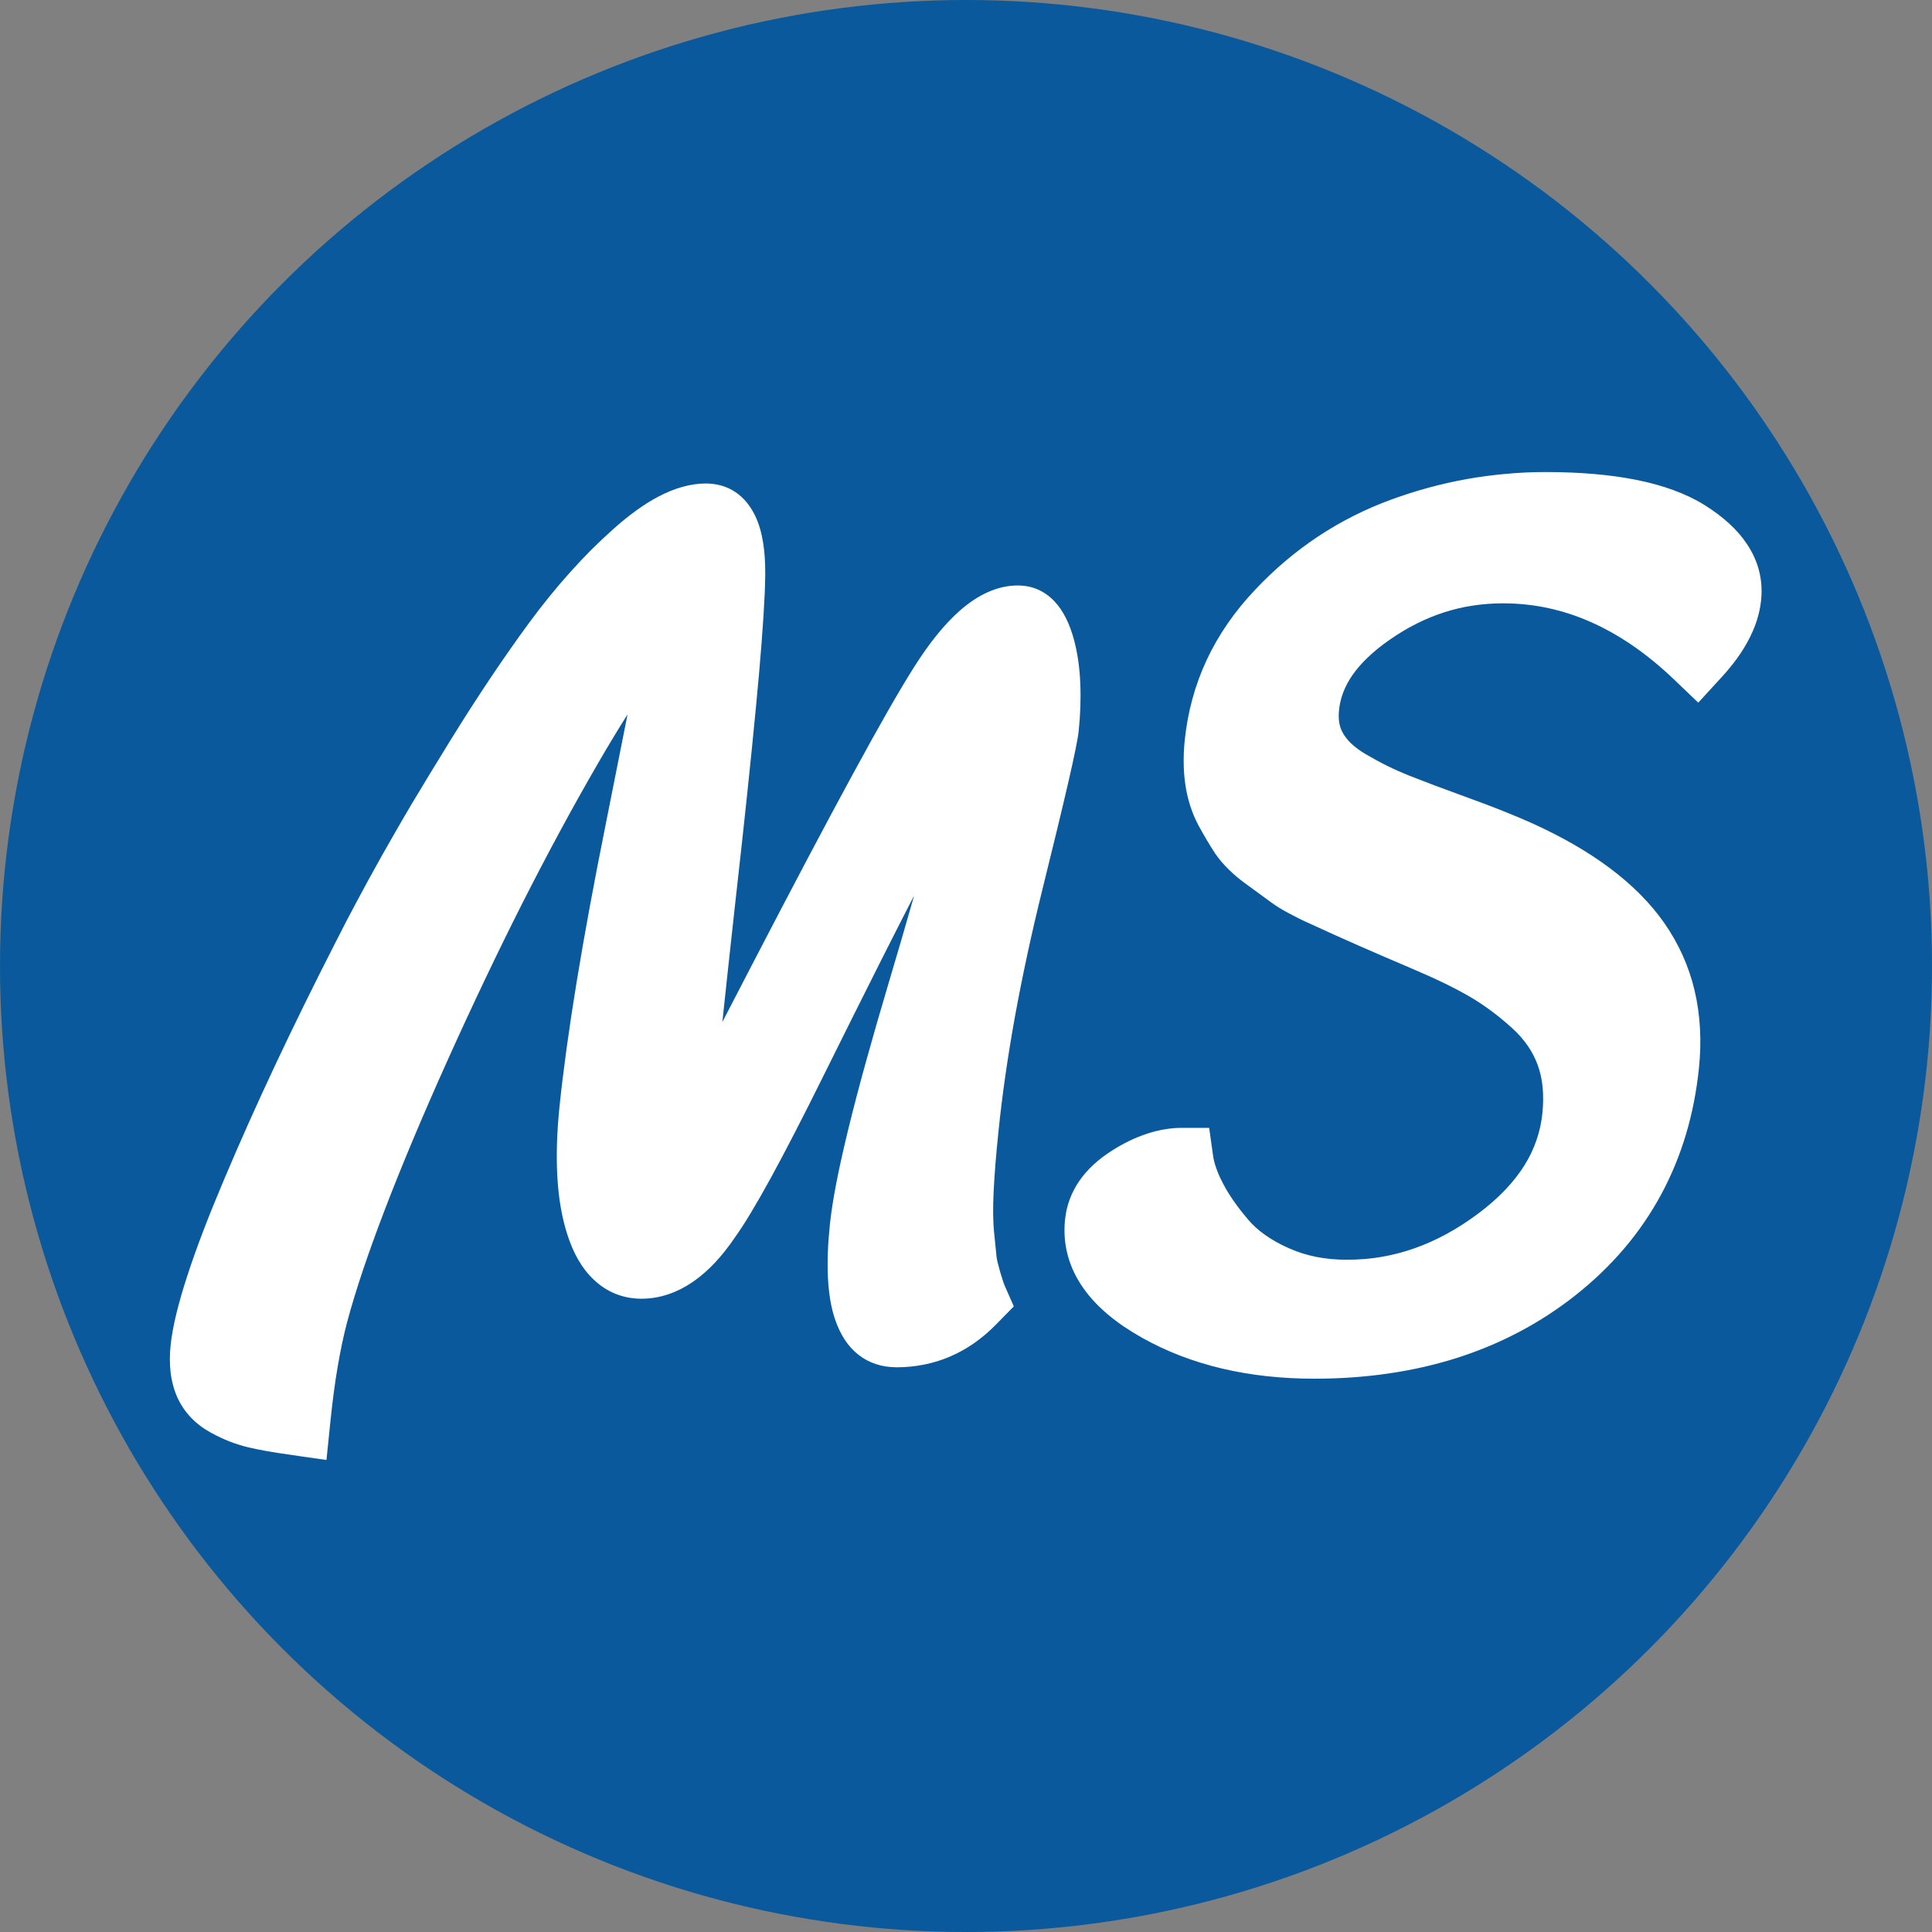 <?xml version="1.0" encoding="UTF-8"?>
<!DOCTYPE svg PUBLIC "-//W3C//DTD SVG 1.1//EN" "http://www.w3.org/Graphics/SVG/1.1/DTD/svg11.dtd">
<!-- Creator: CorelDRAW 2019 (64-Bit) -->
<svg xmlns="http://www.w3.org/2000/svg" xml:space="preserve" width="180px" height="180px" version="1.1" style="shape-rendering:geometricPrecision; text-rendering:geometricPrecision; image-rendering:optimizeQuality; fill-rule:evenodd; clip-rule:evenodd"
viewBox="0 0 179.999 179.999"
 xmlns:xlink="http://www.w3.org/1999/xlink"
 xmlns:xodm="http://www.corel.com/coreldraw/odm/2003">
 <rect x="0" y="0" width="179.999" height="179.999" fill="#808080" stroke="none"/>
 <defs>
  <style type="text/css">
   <![CDATA[
    .fil0 {fill:#0A599C}
    .fil1 {fill:white}
   ]]>
  </style>
 </defs>
 <g id="Слой_x0020_1">
  <circle class="fil0" cx="90" cy="90" r="90"/>
  <path class="fil1" d="M100.496 68.126c-0.068,0.676 -0.388,2.247 -0.954,4.71 -0.556,2.416 -1.363,5.759 -2.421,10.022 -0.496,2.005 -0.962,4.004 -1.391,5.993 -0.439,2.044 -0.827,3.978 -1.159,5.805 -0.333,1.834 -0.632,3.669 -0.896,5.497 -0.259,1.805 -0.476,3.552 -0.648,5.239l-0.171 1.727 -0.113 1.321 -0.096 1.314 -0.073 1.274 -0.038 1.059 -0.007 1.008 0.025 0.85 0.049 0.728 0.243 2.411 0.03 0.207 0.067 0.318 0.239 0.894 0.283 0.908 0.102 0.286 0.887 2.015 -1.673 1.706c-0.636,0.647 -1.312,1.221 -2.022,1.717 -0.709,0.498 -1.459,0.915 -2.247,1.252 -0.769,0.329 -1.572,0.579 -2.405,0.746 -0.839,0.168 -1.688,0.253 -2.541,0.253 -1.409,0 -2.613,-0.395 -3.61,-1.185 -0.956,-0.757 -1.678,-1.86 -2.165,-3.304 -0.359,-1.068 -0.578,-2.349 -0.653,-3.842 -0.073,-1.432 -0.016,-3.073 0.174,-4.92 0.114,-1.108 0.316,-2.411 0.604,-3.905 0.282,-1.459 0.66,-3.159 1.132,-5.091 0.452,-1.851 0.993,-3.913 1.619,-6.179 0.646,-2.334 1.364,-4.82 2.15,-7.459 0.791,-2.656 1.486,-5.031 2.079,-7.119l0.266 -0.942 -0.596 1.166c-0.695,1.351 -1.524,2.986 -2.49,4.899l-2.614 5.212 -2.756 5.539c-0.937,1.894 -1.814,3.633 -2.629,5.213 -0.834,1.618 -1.585,3.036 -2.248,4.247 -0.697,1.272 -1.327,2.372 -1.883,3.295 -0.558,0.926 -1.058,1.694 -1.493,2.299 -0.581,0.859 -1.186,1.624 -1.809,2.292 -0.64,0.685 -1.302,1.269 -1.983,1.748 -0.77,0.54 -1.561,0.95 -2.37,1.224 -0.829,0.283 -1.672,0.424 -2.525,0.424 -0.854,0 -1.661,-0.153 -2.416,-0.456 -0.746,-0.296 -1.431,-0.746 -2.054,-1.342 -0.543,-0.513 -1.022,-1.131 -1.433,-1.849 -0.39,-0.68 -0.73,-1.47 -1.016,-2.364 -0.255,-0.796 -0.459,-1.647 -0.613,-2.549 -0.151,-0.89 -0.256,-1.843 -0.311,-2.853 -0.053,-0.955 -0.063,-1.977 -0.031,-3.058 0.033,-1.078 0.111,-2.2 0.229,-3.363 0.171,-1.668 0.391,-3.478 0.658,-5.431 0.268,-1.952 0.584,-4.038 0.946,-6.254 0.356,-2.179 0.761,-4.5 1.214,-6.957 0.443,-2.406 0.945,-4.999 1.503,-7.774l2.025 -10.19c-0.868,1.368 -1.816,2.938 -2.838,4.706 -1.159,2.002 -2.321,4.08 -3.481,6.23 -1.169,2.162 -2.331,4.386 -3.484,6.663 -1.126,2.225 -2.29,4.597 -3.488,7.113 -1.179,2.477 -2.346,4.997 -3.498,7.557 -1.138,2.531 -2.2,4.971 -3.184,7.311 -0.975,2.322 -1.854,4.506 -2.637,6.548 -0.793,2.071 -1.476,3.961 -2.048,5.668 -0.576,1.715 -1.063,3.311 -1.458,4.782 -0.162,0.61 -0.319,1.272 -0.468,1.975 -0.147,0.693 -0.286,1.418 -0.415,2.171 -0.136,0.801 -0.259,1.613 -0.368,2.436 -0.111,0.835 -0.217,1.737 -0.316,2.703l-0.368 3.6c-1.513,-0.215 -3.026,-0.427 -4.536,-0.656l-1.024 -0.171 -0.953 -0.182 -0.804 -0.177c-0.281,-0.067 -0.569,-0.148 -0.862,-0.241 -0.314,-0.099 -0.608,-0.203 -0.881,-0.31 -0.27,-0.107 -0.549,-0.229 -0.832,-0.361 -0.289,-0.135 -0.574,-0.28 -0.85,-0.43 -0.35,-0.19 -0.681,-0.402 -0.99,-0.633 -0.319,-0.24 -0.609,-0.495 -0.865,-0.762 -0.276,-0.286 -0.528,-0.598 -0.751,-0.931 -0.222,-0.332 -0.417,-0.684 -0.578,-1.054 -0.151,-0.345 -0.28,-0.72 -0.382,-1.118 -0.103,-0.392 -0.177,-0.794 -0.222,-1.203 -0.04,-0.369 -0.06,-0.77 -0.06,-1.192 0.001,-0.411 0.023,-0.825 0.065,-1.239 0.087,-0.85 0.264,-1.828 0.53,-2.927 0.262,-1.087 0.609,-2.29 1.038,-3.602 0.424,-1.301 0.92,-2.693 1.486,-4.173 0.543,-1.422 1.194,-3.028 1.951,-4.816 0.746,-1.764 1.507,-3.517 2.283,-5.251 0.78,-1.742 1.612,-3.553 2.491,-5.426 0.84,-1.786 1.733,-3.641 2.675,-5.557 0.882,-1.8 1.864,-3.754 2.94,-5.862l1.014 -1.98 1.046 -1.973 1.064 -1.969 1.217 -2.193 1.332 -2.334c0.483,-0.843 0.966,-1.665 1.445,-2.473l1.631 -2.705 1.857 -3.029c0.699,-1.131 1.343,-2.155 1.929,-3.068 0.608,-0.946 1.234,-1.9 1.875,-2.859 0.604,-0.9 1.221,-1.8 1.849,-2.697 0.593,-0.85 1.194,-1.686 1.802,-2.51 0.602,-0.818 1.224,-1.622 1.862,-2.407 0.618,-0.762 1.257,-1.511 1.915,-2.243 0.687,-0.766 1.342,-1.461 1.962,-2.081 0.654,-0.649 1.333,-1.291 2.036,-1.918 0.74,-0.662 1.457,-1.244 2.147,-1.743 0.713,-0.515 1.401,-0.947 2.058,-1.293 0.762,-0.4 1.507,-0.704 2.23,-0.908 0.756,-0.212 1.487,-0.32 2.189,-0.32 1.048,0 1.969,0.267 2.762,0.795 0.776,0.52 1.4,1.271 1.867,2.25 0.327,0.688 0.569,1.51 0.723,2.462 0.144,0.896 0.21,1.913 0.198,3.048 -0.01,0.99 -0.064,2.238 -0.16,3.737 -0.099,1.575 -0.238,3.373 -0.414,5.384 -0.163,1.86 -0.389,4.214 -0.674,7.047 -0.271,2.698 -0.578,5.598 -0.916,8.691l-0.001 0.013c-0.497,4.44 -0.945,8.502 -1.343,12.185l-0.487 4.56 2.952 -5.694c1.853,-3.569 3.542,-6.793 5.061,-9.666 1.5,-2.838 2.874,-5.402 4.118,-7.689 1.287,-2.366 2.38,-4.334 3.277,-5.903 0.933,-1.633 1.745,-2.994 2.431,-4.079 0.721,-1.141 1.434,-2.149 2.135,-3.017 0.719,-0.891 1.439,-1.652 2.153,-2.28 0.864,-0.757 1.734,-1.332 2.606,-1.721 0.928,-0.414 1.854,-0.621 2.775,-0.621 1.341,0 2.475,0.482 3.403,1.447 0.825,0.857 1.451,2.092 1.874,3.699 0.156,0.602 0.282,1.233 0.376,1.895 0.091,0.647 0.154,1.336 0.185,2.065 0.031,0.697 0.034,1.424 0.009,2.177 -0.025,0.752 -0.079,1.52 -0.159,2.297zm43.505 -24.147c1.576,0 3.066,0.06 4.466,0.179 1.408,0.119 2.722,0.301 3.938,0.541 1.257,0.247 2.419,0.567 3.483,0.956 1.083,0.395 2.055,0.86 2.911,1.393 0.857,0.531 1.618,1.103 2.284,1.711 0.672,0.609 1.235,1.261 1.688,1.947 0.53,0.795 0.905,1.631 1.123,2.501 0.219,0.871 0.28,1.777 0.184,2.713 -0.064,0.629 -0.199,1.262 -0.402,1.895 -0.2,0.62 -0.468,1.245 -0.803,1.872 -0.306,0.573 -0.661,1.137 -1.06,1.686 -0.421,0.571 -0.878,1.129 -1.373,1.672l-2.217 2.42 -2.223 -2.127c-1.264,-1.211 -2.55,-2.268 -3.854,-3.167 -1.289,-0.889 -2.607,-1.632 -3.953,-2.226 -1.311,-0.579 -2.65,-1.014 -4.009,-1.303 -1.352,-0.286 -2.739,-0.431 -4.156,-0.431 -0.958,0 -1.893,0.071 -2.802,0.21 -0.921,0.14 -1.81,0.349 -2.664,0.623 -0.871,0.28 -1.727,0.631 -2.566,1.051 -0.841,0.422 -1.678,0.922 -2.507,1.497 -0.781,0.541 -1.472,1.1 -2.065,1.669 -0.577,0.551 -1.062,1.113 -1.45,1.681 -0.352,0.515 -0.631,1.044 -0.833,1.582 -0.201,0.532 -0.331,1.077 -0.387,1.63 -0.024,0.242 -0.033,0.464 -0.028,0.665 0.004,0.193 0.024,0.378 0.056,0.553 0.031,0.17 0.075,0.332 0.128,0.481 0.049,0.14 0.118,0.288 0.205,0.443 0.083,0.153 0.191,0.312 0.322,0.479 0.142,0.179 0.286,0.34 0.43,0.478 0.189,0.175 0.394,0.347 0.615,0.512 0.237,0.176 0.495,0.345 0.766,0.505l1.021 0.575c0.322,0.176 0.657,0.35 1.006,0.521 0.334,0.166 0.661,0.319 0.98,0.461l0.98 0.414 2.467 0.951 4.812 1.775 1.553 0.606 1.4 0.573 1.225 0.531c1.396,0.631 2.694,1.292 3.889,1.978 1.195,0.686 2.308,1.412 3.335,2.176 1.051,0.782 2.004,1.6 2.856,2.454 0.862,0.864 1.621,1.761 2.271,2.689 0.674,0.966 1.249,1.974 1.72,3.021 0.476,1.059 0.849,2.154 1.115,3.28 0.267,1.122 0.435,2.295 0.504,3.516 0.068,1.196 0.036,2.431 -0.094,3.704 -0.222,2.171 -0.628,4.237 -1.214,6.198 -0.59,1.974 -1.367,3.85 -2.326,5.625 -0.963,1.778 -2.105,3.447 -3.426,4.999 -1.32,1.553 -2.818,2.995 -4.491,4.322 -1.649,1.307 -3.404,2.454 -5.264,3.437 -1.86,0.983 -3.817,1.801 -5.866,2.45 -2.02,0.64 -4.142,1.122 -6.362,1.443 -2.21,0.321 -4.503,0.482 -6.875,0.482 -3.072,0 -5.945,-0.317 -8.617,-0.948 -2.692,-0.636 -5.176,-1.594 -7.448,-2.869 -1.193,-0.67 -2.239,-1.38 -3.136,-2.129 -0.914,-0.764 -1.679,-1.577 -2.29,-2.434 -0.694,-0.973 -1.188,-1.999 -1.482,-3.074 -0.296,-1.082 -0.384,-2.203 -0.266,-3.355 0.134,-1.319 0.581,-2.529 1.339,-3.627 0.731,-1.058 1.746,-2.001 3.043,-2.821 0.521,-0.334 1.054,-0.631 1.592,-0.893 0.519,-0.25 1.049,-0.468 1.591,-0.649 0.566,-0.19 1.124,-0.333 1.665,-0.426 0.563,-0.097 1.113,-0.146 1.645,-0.146l2.554 0 0.368 2.617c0.023,0.162 0.059,0.339 0.104,0.523 0.041,0.167 0.102,0.365 0.178,0.585 0.082,0.243 0.172,0.469 0.262,0.678 0.093,0.212 0.214,0.462 0.364,0.749 0.143,0.281 0.293,0.547 0.444,0.797 0.156,0.257 0.339,0.536 0.545,0.834 0.196,0.284 0.411,0.577 0.641,0.875 0.226,0.29 0.473,0.593 0.737,0.904 0.224,0.261 0.46,0.504 0.705,0.725 0.248,0.225 0.528,0.449 0.838,0.67 0.33,0.236 0.672,0.453 1.022,0.65 0.355,0.201 0.751,0.399 1.182,0.592 0.415,0.186 0.833,0.346 1.249,0.478 0.433,0.137 0.873,0.252 1.316,0.341 0.446,0.09 0.913,0.158 1.398,0.204 0.454,0.042 0.96,0.064 1.515,0.064 1.088,0 2.151,-0.088 3.184,-0.264 1.041,-0.177 2.067,-0.445 3.075,-0.8 1.023,-0.36 2.03,-0.81 3.013,-1.348 1.001,-0.546 1.99,-1.187 2.963,-1.917 0.933,-0.699 1.764,-1.431 2.486,-2.19 0.705,-0.739 1.304,-1.505 1.795,-2.291 0.462,-0.742 0.833,-1.518 1.11,-2.325 0.279,-0.811 0.463,-1.646 0.55,-2.499 0.09,-0.878 0.097,-1.701 0.022,-2.46 -0.073,-0.731 -0.226,-1.415 -0.457,-2.047 -0.117,-0.32 -0.254,-0.629 -0.405,-0.921 -0.155,-0.301 -0.329,-0.591 -0.52,-0.868 -0.196,-0.283 -0.417,-0.564 -0.664,-0.845 -0.229,-0.266 -0.495,-0.533 -0.789,-0.798 -0.319,-0.294 -0.653,-0.581 -0.996,-0.863 -0.321,-0.264 -0.663,-0.53 -1.016,-0.792 -0.307,-0.226 -0.636,-0.456 -0.984,-0.686 -0.304,-0.202 -0.636,-0.408 -0.994,-0.616 -0.362,-0.21 -0.744,-0.42 -1.137,-0.628 -0.391,-0.205 -0.804,-0.415 -1.236,-0.623 -0.485,-0.234 -0.976,-0.463 -1.469,-0.684l-1.593 -0.694c-3.308,-1.408 -6.296,-2.705 -9.532,-4.204 -0.321,-0.141 -0.653,-0.299 -0.985,-0.464l-0.922 -0.481c-0.317,-0.168 -0.59,-0.326 -0.819,-0.467 -0.287,-0.182 -0.526,-0.341 -0.717,-0.479l-2.417 -1.766c-0.3,-0.216 -0.571,-0.428 -0.818,-0.635 -0.261,-0.222 -0.512,-0.449 -0.754,-0.684 -0.252,-0.246 -0.484,-0.492 -0.692,-0.735 -0.233,-0.279 -0.43,-0.533 -0.583,-0.759 -0.576,-0.89 -1.044,-1.683 -1.553,-2.612 -0.164,-0.313 -0.31,-0.62 -0.435,-0.914 -0.13,-0.314 -0.249,-0.635 -0.354,-0.964 -0.102,-0.32 -0.192,-0.648 -0.266,-0.977 -0.076,-0.334 -0.138,-0.675 -0.186,-1.019 -0.048,-0.345 -0.084,-0.68 -0.108,-1.001 -0.023,-0.295 -0.036,-0.63 -0.039,-0.997 -0.003,-0.351 0.003,-0.692 0.018,-1.016 0.015,-0.341 0.041,-0.685 0.076,-1.029 0.273,-2.667 0.956,-5.174 2.047,-7.513 1.094,-2.336 2.593,-4.513 4.498,-6.527 0.908,-0.965 1.855,-1.863 2.835,-2.691 0.981,-0.831 2.001,-1.597 3.054,-2.295 1.053,-0.697 2.149,-1.335 3.286,-1.908 1.128,-0.57 2.297,-1.077 3.504,-1.518 1.178,-0.431 2.357,-0.807 3.531,-1.124 1.185,-0.321 2.382,-0.59 3.586,-0.804 1.172,-0.208 2.384,-0.368 3.632,-0.479 1.215,-0.112 2.434,-0.166 3.654,-0.166z"/>
 </g>
</svg>
